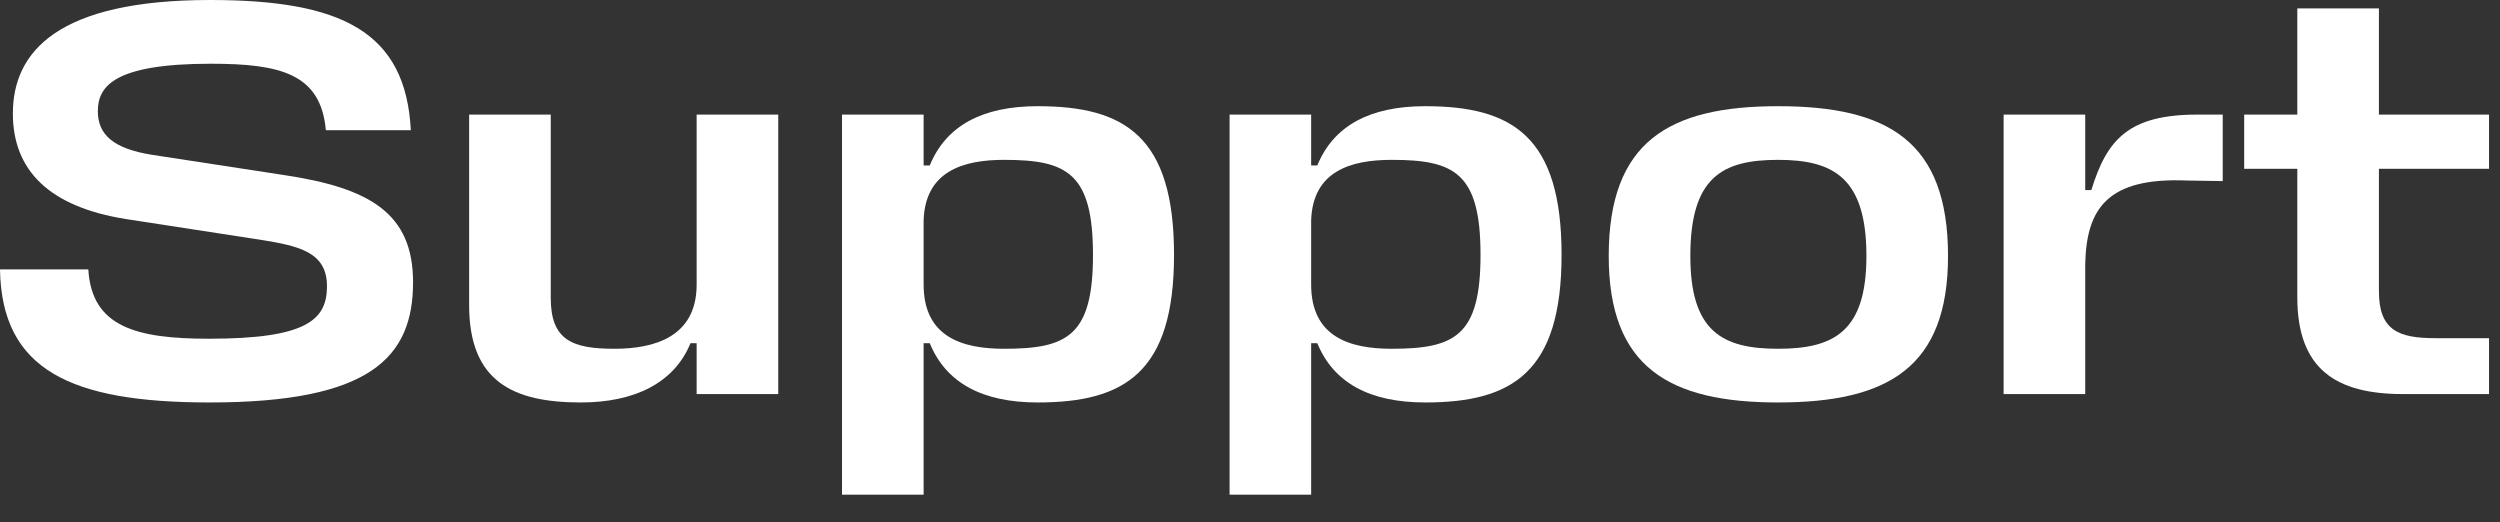 <?xml version="1.0" encoding="utf-8"?>
<svg xmlns="http://www.w3.org/2000/svg" fill="none" height="100%" overflow="visible" preserveAspectRatio="none" style="display: block;" viewBox="0 0 67 14" width="100%">
<rect x="0" y="0" width="67" height="14" fill="#333333" stroke="none"/>
<g id="Support">
<path d="M66.706 9.063V10.561H64.399C62.616 10.561 61.568 9.902 61.568 7.969V4.524H60.144V3.071H61.568V0.225H63.755V3.071H66.706V4.524H63.755V7.805C63.755 8.853 64.279 9.063 65.267 9.063H66.706Z" fill="white" id="Vector"/>
<path d="M58.895 3.071H59.569V4.853L58.61 4.838C56.483 4.749 55.914 5.587 55.884 7.085V10.561H53.697V3.071H55.884V5.093H56.048C56.468 3.73 57.052 3.071 58.895 3.071Z" fill="white" id="Vector_2"/>
<path d="M47.653 9.347C49.151 9.347 50.02 8.883 50.02 6.861C50.02 4.764 49.136 4.284 47.653 4.284C46.155 4.284 45.301 4.749 45.301 6.861C45.301 8.883 46.155 9.347 47.653 9.347ZM47.653 2.846C50.604 2.846 52.207 3.79 52.207 6.861C52.207 9.842 50.604 10.786 47.653 10.786C44.732 10.786 43.114 9.842 43.114 6.861C43.114 3.79 44.732 2.846 47.653 2.846Z" fill="white" id="Vector_3"/>
<path d="M38.195 10.786C36.712 10.786 35.739 10.261 35.304 9.198H35.139V13.257H32.953V3.071H35.139V4.434H35.304C35.739 3.37 36.712 2.846 38.195 2.846C40.532 2.846 41.85 3.655 41.85 6.831C41.85 9.977 40.532 10.786 38.195 10.786ZM37.297 4.284C36.203 4.284 35.184 4.584 35.139 5.902V7.625C35.139 9.033 36.173 9.347 37.297 9.347C38.989 9.347 39.678 9.003 39.678 6.831C39.678 4.629 38.974 4.284 37.297 4.284Z" fill="white" id="Vector_4"/>
<path d="M27.809 10.786C26.326 10.786 25.352 10.261 24.918 9.198H24.753V13.257H22.566V3.071H24.753V4.434H24.918C25.352 3.37 26.326 2.846 27.809 2.846C30.146 2.846 31.464 3.655 31.464 6.831C31.464 9.977 30.146 10.786 27.809 10.786ZM26.91 4.284C25.817 4.284 24.798 4.584 24.753 5.902V7.625C24.753 9.033 25.787 9.347 26.91 9.347C28.603 9.347 29.292 9.003 29.292 6.831C29.292 4.629 28.588 4.284 26.91 4.284Z" fill="white" id="Vector_5"/>
<path d="M14.76 3.071V7.984C14.76 9.123 15.345 9.347 16.468 9.347C17.532 9.347 18.67 9.033 18.67 7.625V3.071H20.857V10.561H18.67V9.198H18.505C18.071 10.261 17.007 10.786 15.569 10.786C13.757 10.786 12.573 10.231 12.573 8.179V3.071H14.76Z" fill="white" id="Vector_6"/>
<path d="M5.617 10.786C1.873 10.786 0.045 9.902 2.85721e-05 7.22H2.367C2.457 8.763 3.655 9.078 5.603 9.078C8.224 9.078 8.763 8.568 8.763 7.67C8.763 6.756 8.014 6.591 6.981 6.426L3.385 5.872C1.303 5.543 0.345 4.554 0.345 3.041C0.345 1.378 1.558 1.11562e-05 5.632 1.11562e-05C9.138 1.11562e-05 10.875 0.839 11.01 3.49H8.733C8.598 1.977 7.52 1.708 5.647 1.708C3.041 1.708 2.622 2.322 2.622 2.981C2.622 3.61 3.041 3.985 4.075 4.149L7.595 4.689C9.902 5.033 11.07 5.707 11.07 7.565C11.07 9.587 9.917 10.786 5.617 10.786Z" fill="white" id="Vector_7"/>
</g>
</svg>
